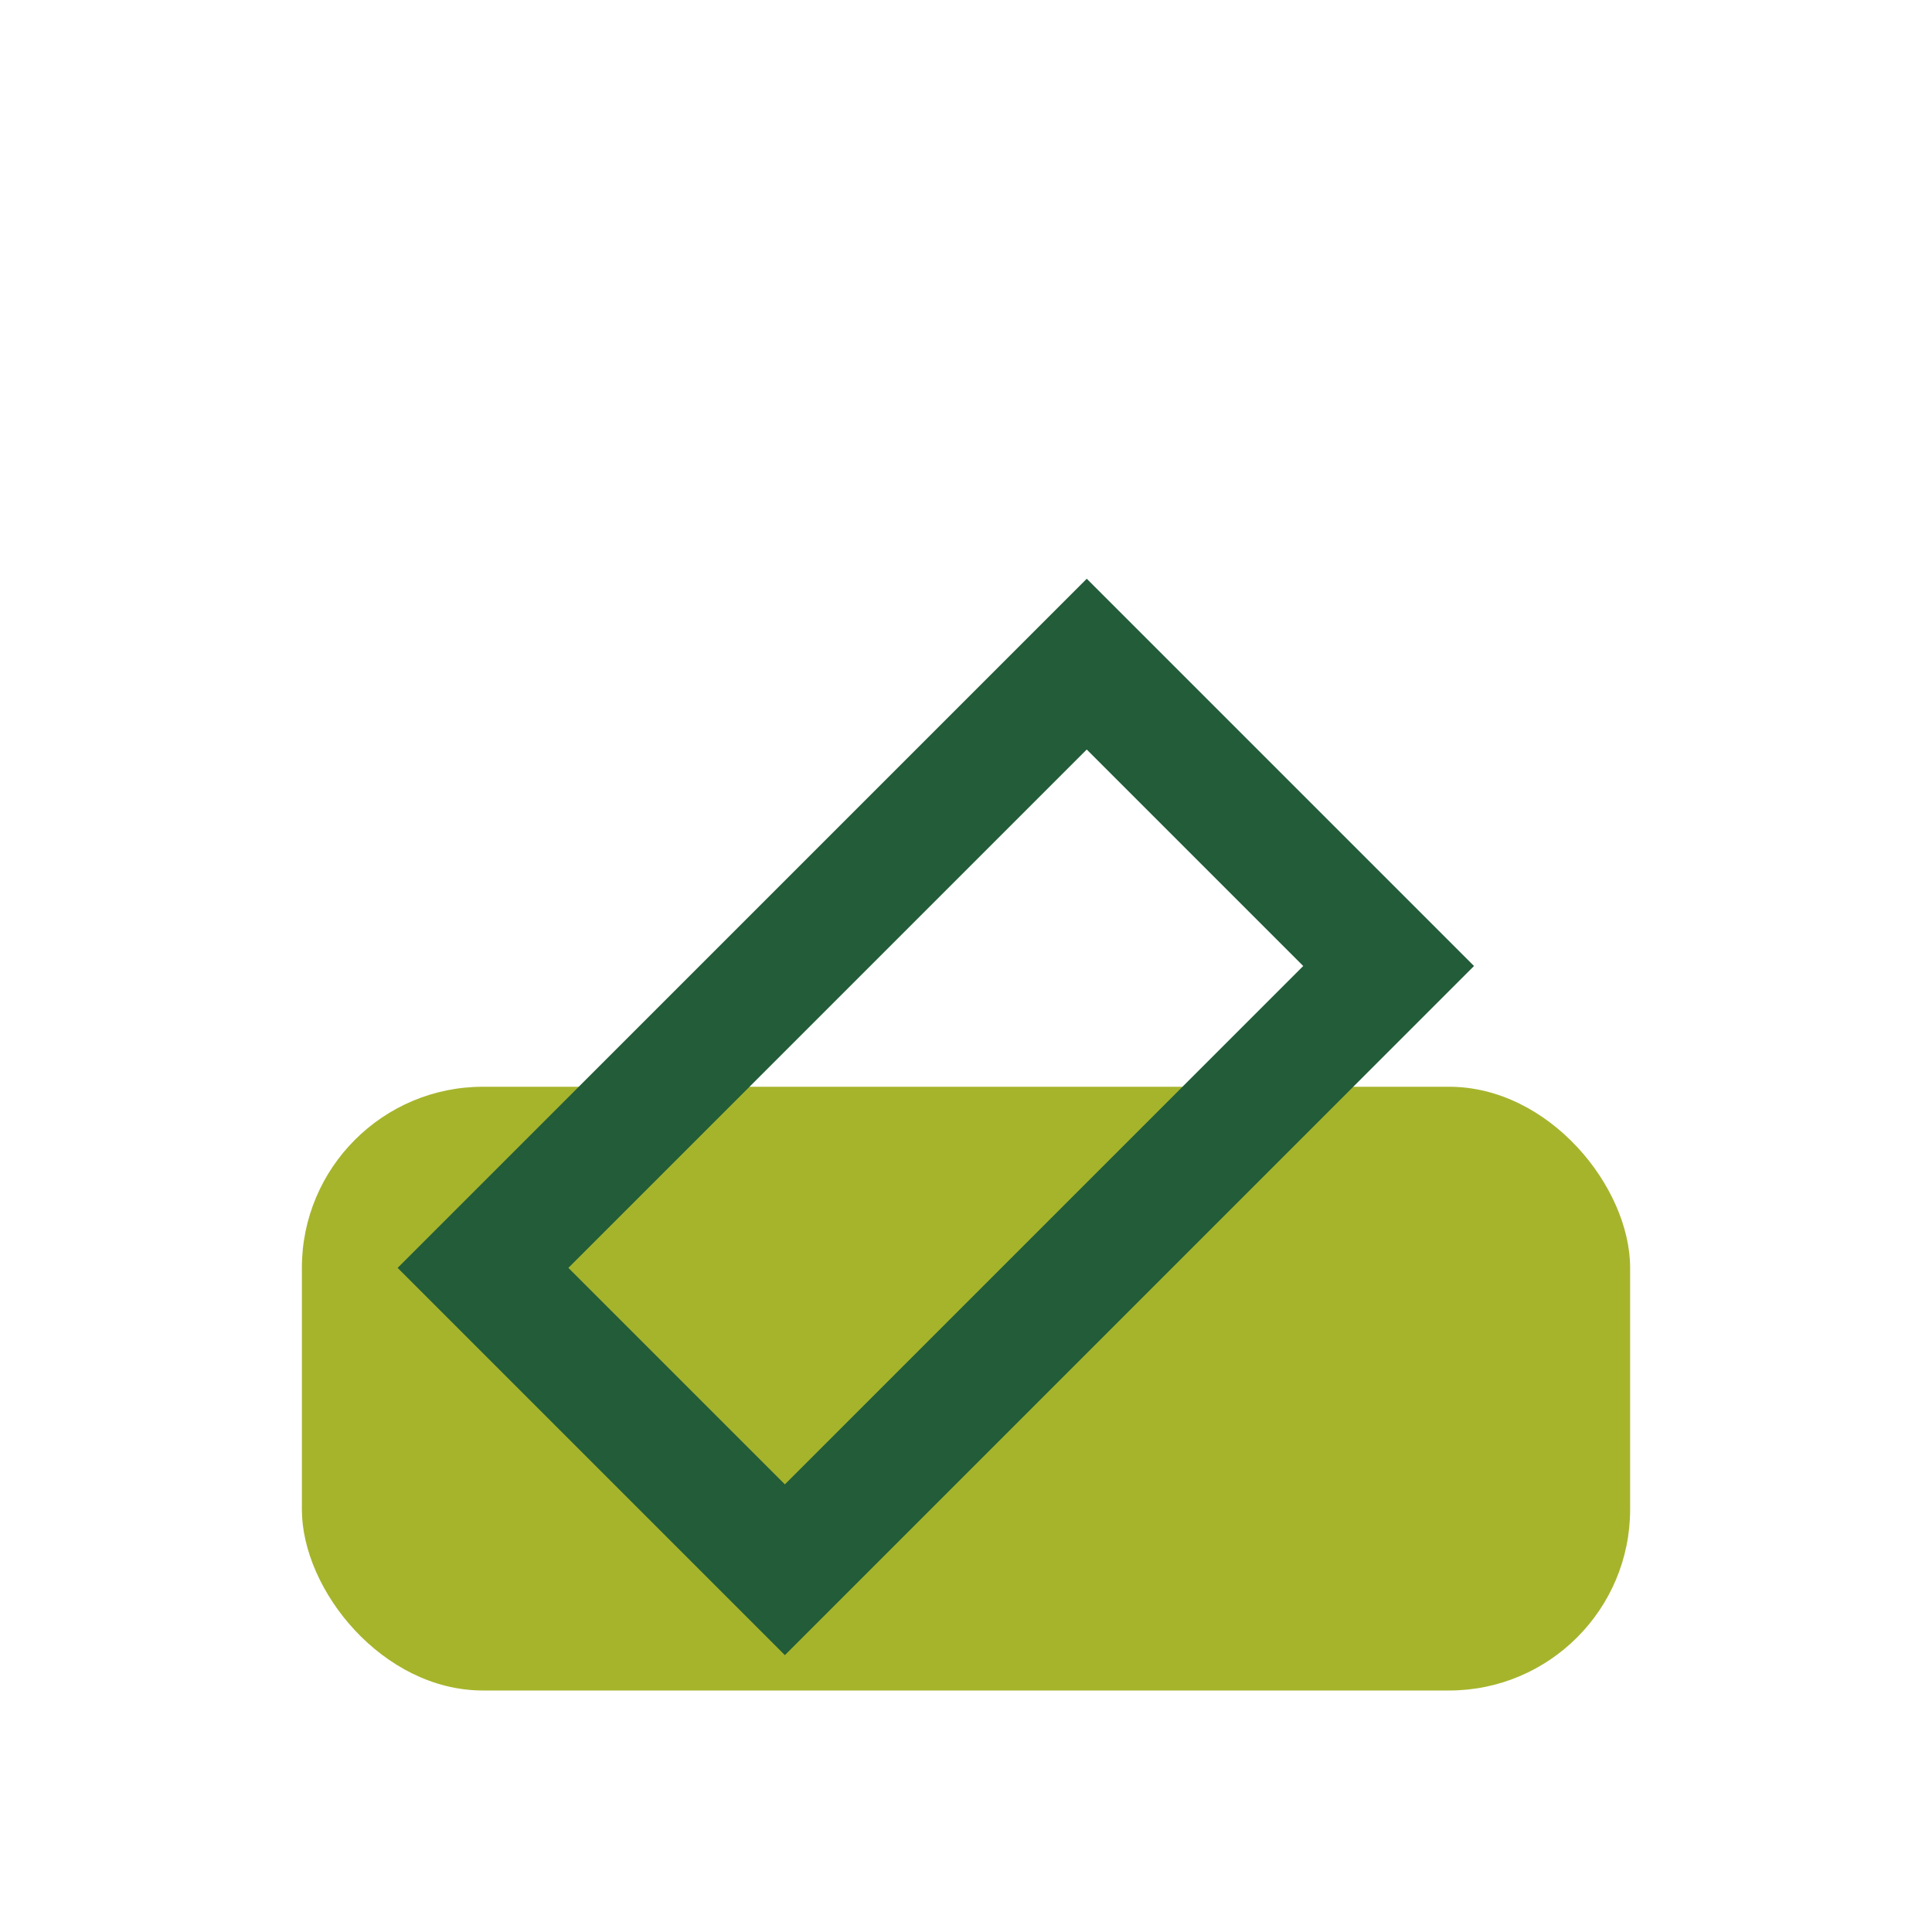 <?xml version="1.0" encoding="UTF-8"?>
<svg xmlns="http://www.w3.org/2000/svg" width="32" height="32" viewBox="0 0 32 32"><rect width="22" height="10" x="5" y="18" rx="3" fill="#a6b42c"/><path d="M8 21l10-10 5 5-10 10z" fill="none" stroke="#225c39" stroke-width="2"/></svg>